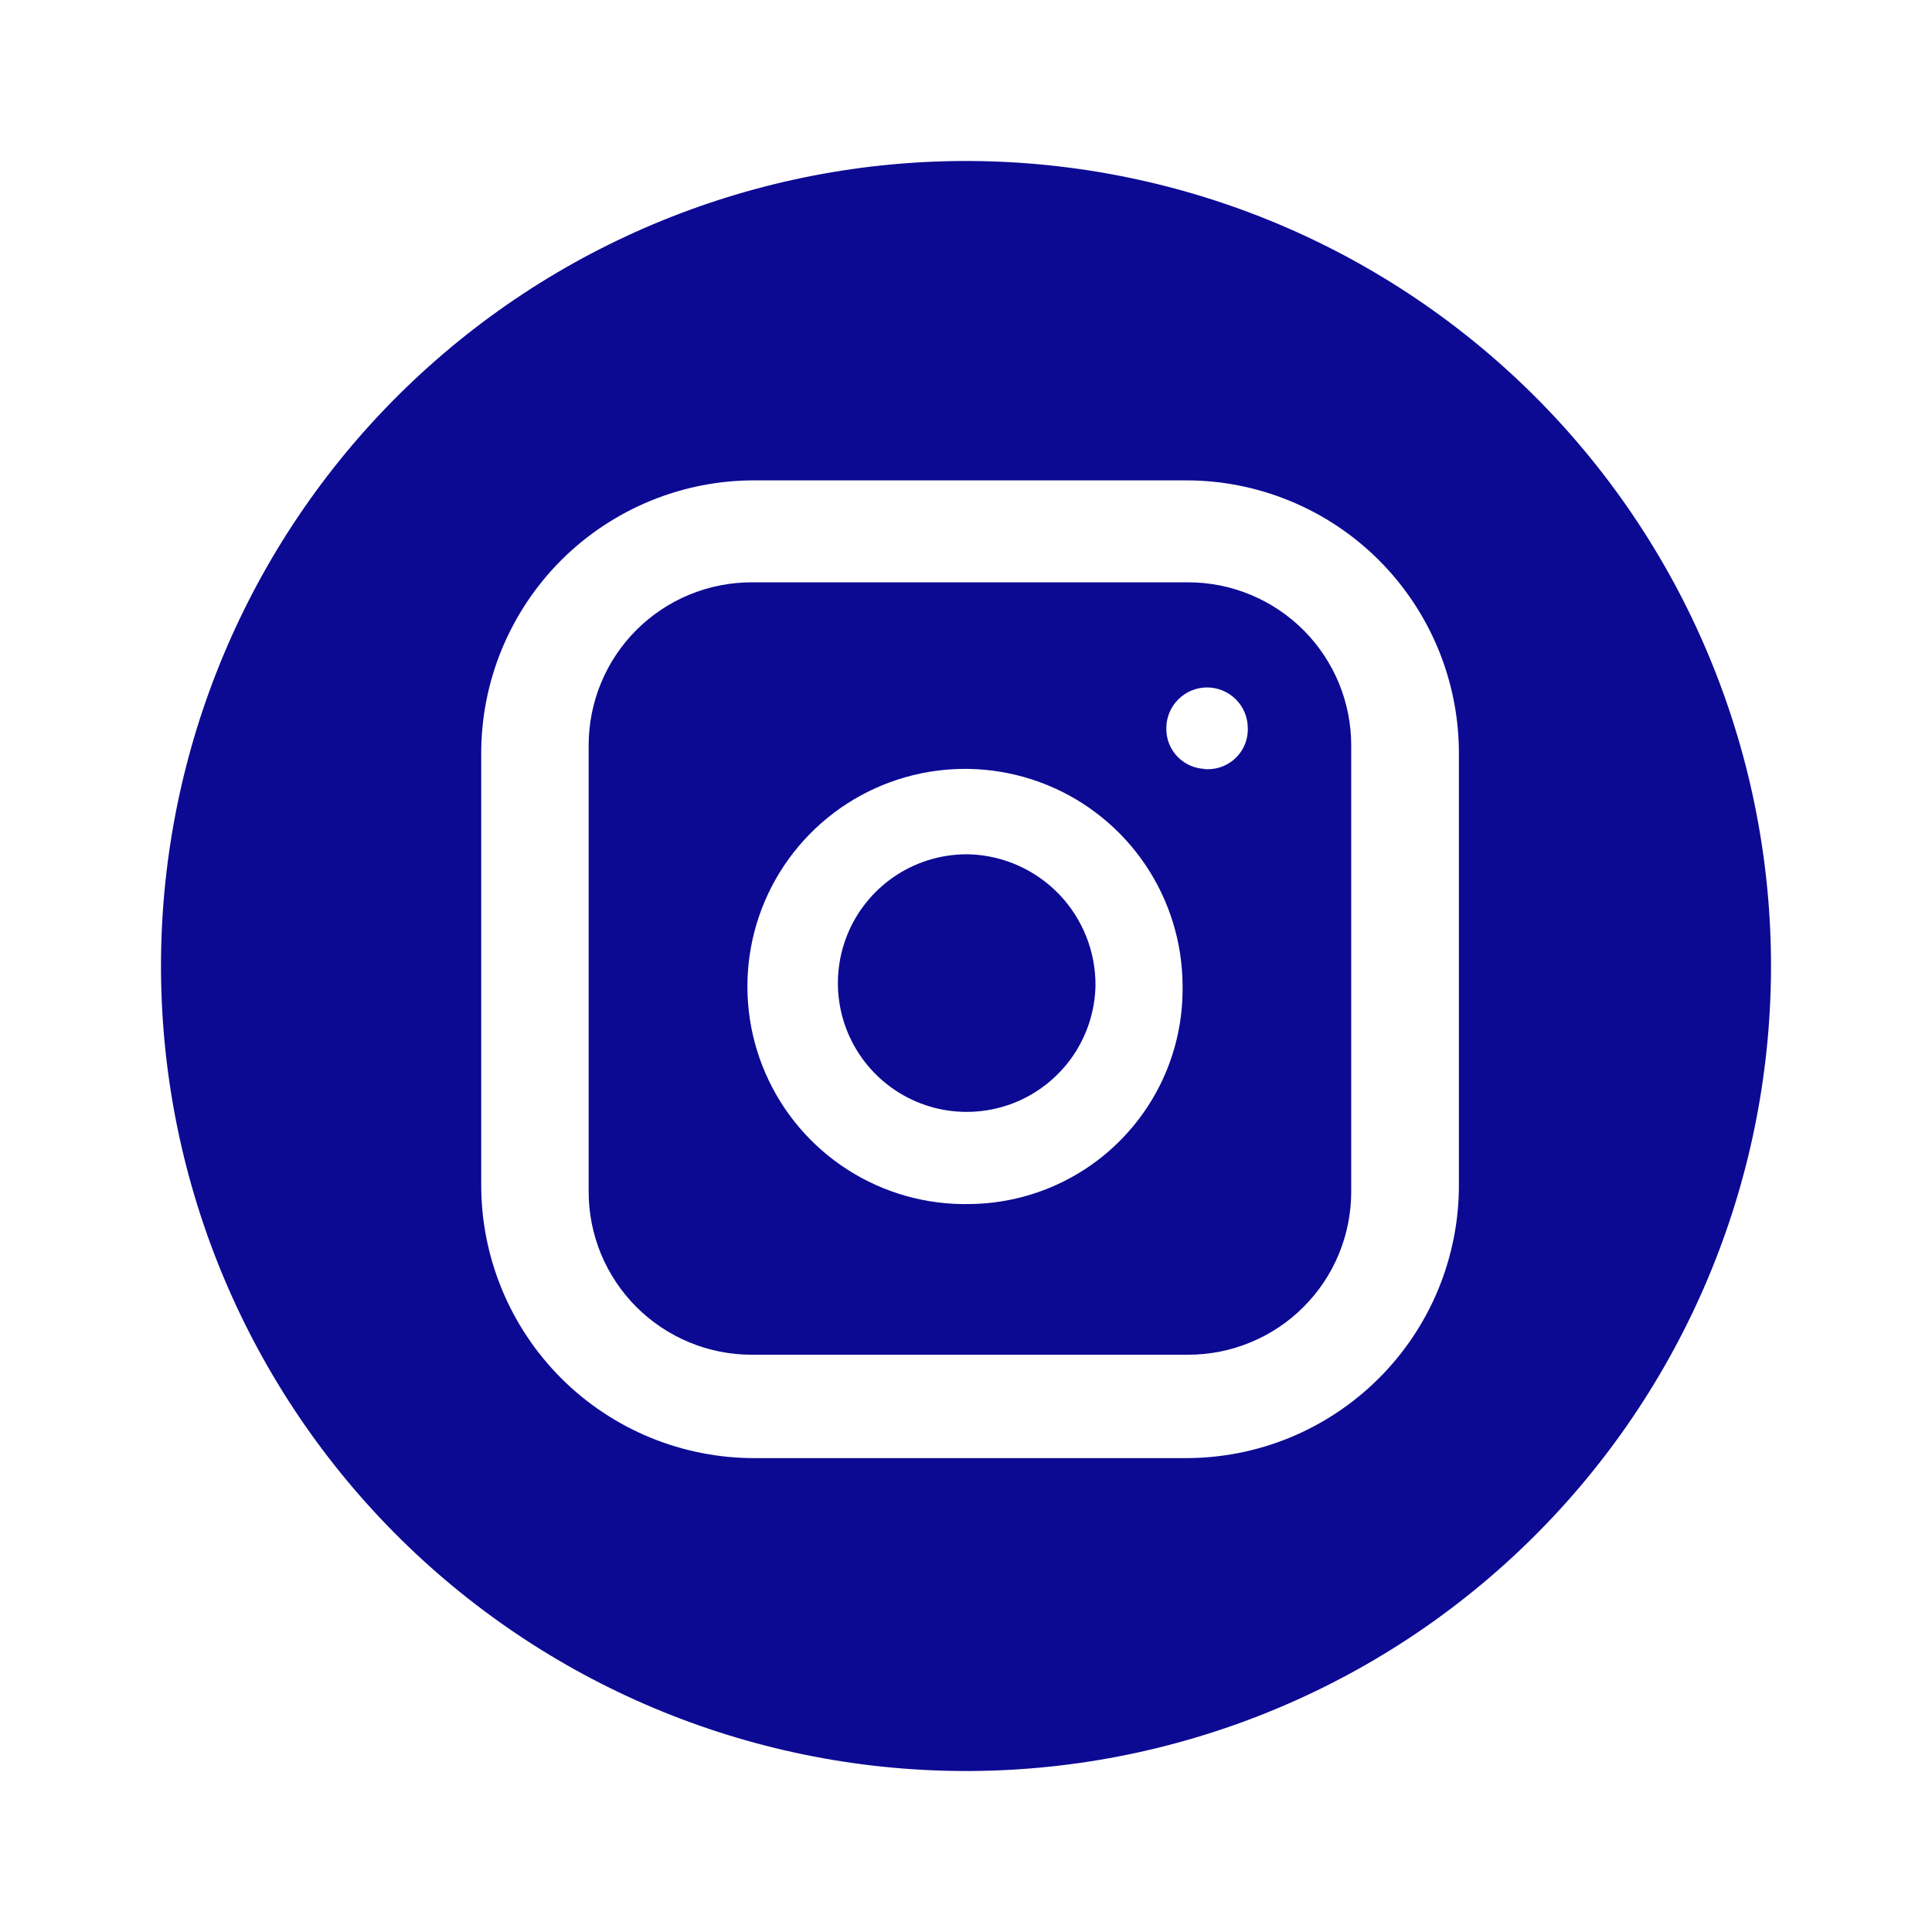 <svg width="39" height="39" viewBox="0 0 39 39" fill="none" xmlns="http://www.w3.org/2000/svg">
<path d="M22.114 19.895C22.104 20.409 21.941 20.91 21.647 21.332C21.352 21.754 20.939 22.08 20.46 22.267C19.98 22.454 19.456 22.495 18.953 22.384C18.45 22.273 17.992 22.015 17.636 21.643C17.28 21.271 17.042 20.802 16.953 20.294C16.864 19.787 16.928 19.265 17.136 18.794C17.344 18.323 17.687 17.925 18.122 17.649C18.557 17.373 19.064 17.233 19.579 17.246C20.263 17.271 20.91 17.562 21.383 18.056C21.856 18.551 22.118 19.21 22.114 19.895Z" fill="#0C0A93"/>
<path d="M23.987 11.755H15.172C14.3 11.755 13.463 12.101 12.846 12.718C12.229 13.335 11.883 14.172 11.883 15.044V24.058C11.883 24.49 11.968 24.917 12.133 25.316C12.299 25.715 12.541 26.078 12.846 26.383C13.152 26.689 13.514 26.931 13.913 27.096C14.312 27.262 14.74 27.347 15.172 27.347H23.987C24.419 27.347 24.847 27.262 25.246 27.096C25.645 26.931 26.008 26.689 26.313 26.383C26.619 26.078 26.861 25.715 27.026 25.316C27.191 24.917 27.276 24.49 27.276 24.058V15.06C27.278 14.627 27.194 14.198 27.03 13.797C26.865 13.396 26.623 13.032 26.318 12.725C26.012 12.418 25.649 12.174 25.249 12.008C24.849 11.841 24.421 11.755 23.987 11.755ZM19.579 24.305C18.706 24.325 17.847 24.084 17.112 23.613C16.377 23.143 15.799 22.464 15.451 21.663C15.103 20.862 15.002 19.976 15.16 19.118C15.318 18.259 15.728 17.468 16.339 16.843C16.949 16.219 17.731 15.791 18.586 15.613C19.44 15.435 20.328 15.516 21.137 15.846C21.945 16.175 22.637 16.738 23.124 17.462C23.611 18.186 23.872 19.04 23.872 19.912C23.879 20.483 23.774 21.049 23.562 21.579C23.35 22.108 23.035 22.591 22.636 22.999C22.238 23.407 21.762 23.732 21.238 23.956C20.713 24.18 20.149 24.299 19.579 24.305ZM24.35 15.522C24.243 15.522 24.136 15.5 24.038 15.459C23.939 15.417 23.849 15.356 23.774 15.28C23.699 15.203 23.64 15.113 23.6 15.013C23.561 14.913 23.542 14.807 23.544 14.699C23.544 14.481 23.63 14.272 23.785 14.118C23.939 13.964 24.148 13.877 24.366 13.877C24.584 13.877 24.793 13.964 24.948 14.118C25.102 14.272 25.188 14.481 25.188 14.699C25.192 14.816 25.17 14.931 25.124 15.038C25.079 15.145 25.011 15.24 24.925 15.318C24.839 15.396 24.737 15.455 24.626 15.49C24.515 15.525 24.398 15.536 24.283 15.522H24.35Z" fill="#0C0A93"/>
<g filter="url(#filter0_d_643_1613)">
<path d="M19.581 3.25C15.272 3.229 11.13 4.92 8.067 7.952C5.004 10.985 3.272 15.109 3.25 19.419C3.229 23.729 4.92 27.87 7.952 30.933C10.985 33.996 15.109 35.729 19.419 35.75C21.553 35.761 23.668 35.351 25.644 34.544C27.619 33.738 29.417 32.55 30.933 31.048C32.45 29.547 33.656 27.761 34.482 25.794C35.309 23.826 35.739 21.715 35.75 19.581C35.761 17.448 35.351 15.332 34.544 13.357C33.738 11.381 32.55 9.584 31.048 8.067C29.547 6.551 27.761 5.345 25.794 4.518C23.826 3.692 21.715 3.261 19.581 3.25ZM29.45 23.891C29.455 24.62 29.314 25.343 29.038 26.017C28.761 26.692 28.353 27.304 27.837 27.82C27.322 28.335 26.709 28.744 26.035 29.021C25.36 29.298 24.638 29.438 23.909 29.434H15.257C14.528 29.438 13.806 29.298 13.131 29.021C12.457 28.744 11.844 28.337 11.328 27.821C10.813 27.306 10.405 26.693 10.128 26.019C9.851 25.344 9.71 24.622 9.714 23.893V15.239C9.71 14.51 9.85 13.788 10.127 13.113C10.404 12.439 10.812 11.826 11.327 11.31C11.843 10.795 12.455 10.387 13.13 10.11C13.804 9.833 14.527 9.692 15.256 9.697H23.909C24.638 9.692 25.36 9.833 26.035 10.11C26.709 10.386 27.321 10.794 27.837 11.31C28.352 11.825 28.76 12.438 29.037 13.112C29.314 13.786 29.454 14.509 29.45 15.238V23.891Z" fill="#0C0A93"/>
</g>
<defs>
<filter id="filter0_d_643_1613" x="2.25" y="2.25" width="34.5" height="34.5" filterUnits="userSpaceOnUse" color-interpolation-filters="sRGB">
<feFlood flood-opacity="0" result="BackgroundImageFix"/>
<feColorMatrix in="SourceAlpha" type="matrix" values="0 0 0 0 0 0 0 0 0 0 0 0 0 0 0 0 0 0 127 0" result="hardAlpha"/>
<feOffset/>
<feGaussianBlur stdDeviation="0.5"/>
<feComposite in2="hardAlpha" operator="out"/>
<feColorMatrix type="matrix" values="0 0 0 0 0 0 0 0 0 0 0 0 0 0 0 0 0 0 0.25 0"/>
<feBlend mode="normal" in2="BackgroundImageFix" result="effect1_dropShadow_643_1613"/>
<feBlend mode="normal" in="SourceGraphic" in2="effect1_dropShadow_643_1613" result="shape"/>
</filter>
</defs>
</svg>
